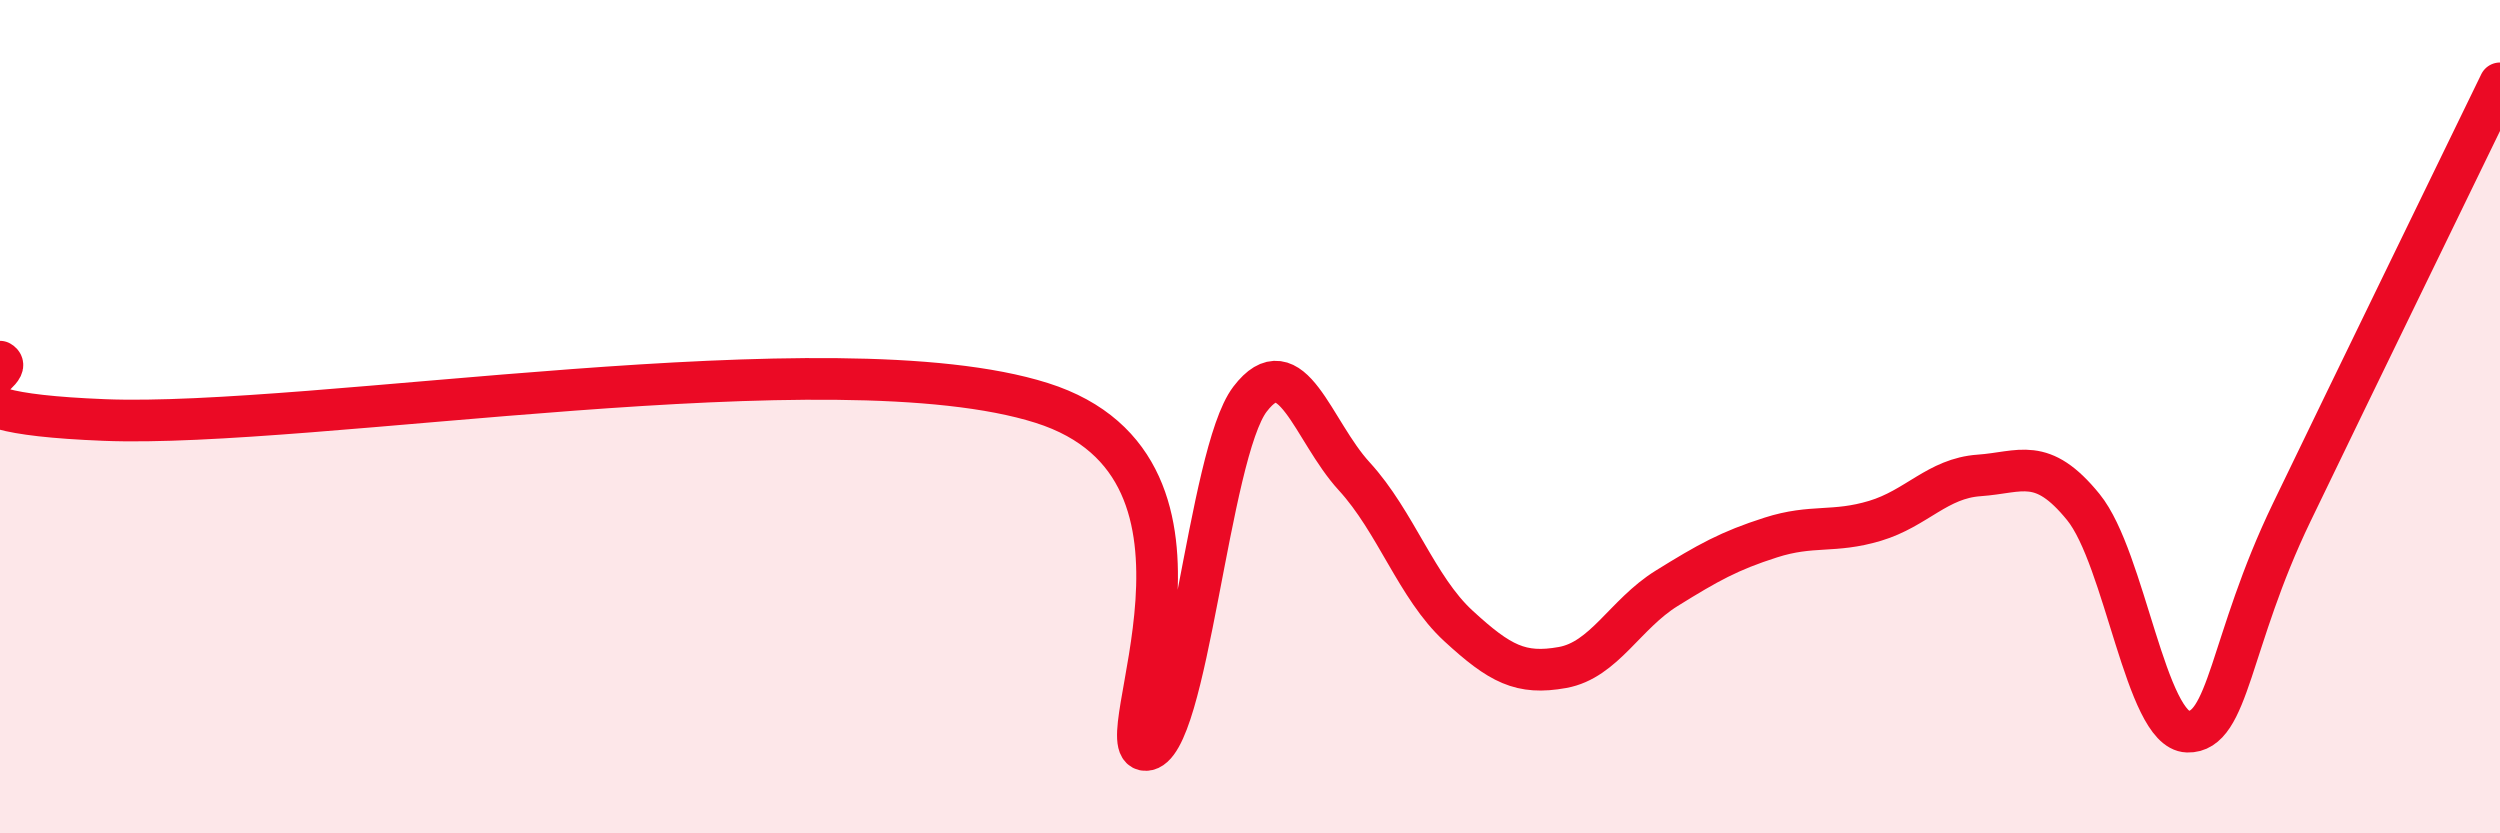 
    <svg width="60" height="20" viewBox="0 0 60 20" xmlns="http://www.w3.org/2000/svg">
      <path
        d="M 0,8.68 C 0.5,8.96 -2.5,9.88 2.5,10.08 C 7.5,10.28 20,8.09 25,9.67 C 30,11.25 26.5,18.02 27.5,18 C 28.5,17.98 29,10.89 30,9.58 C 31,8.27 31.5,10.34 32.5,11.43 C 33.5,12.52 34,14.1 35,15.02 C 36,15.94 36.5,16.2 37.5,16.02 C 38.5,15.84 39,14.74 40,14.12 C 41,13.5 41.5,13.22 42.5,12.9 C 43.5,12.58 44,12.8 45,12.5 C 46,12.2 46.5,11.48 47.5,11.41 C 48.5,11.34 49,10.94 50,12.17 C 51,13.4 51.5,17.53 52.5,17.56 C 53.5,17.59 53.5,15.41 55,12.3 C 56.5,9.19 59,4.06 60,2L60 20L0 20Z"
        fill="#EB0A25"
        opacity="0.1"
        stroke-linecap="round"
        stroke-linejoin="round"
      />
      <path
        d="M 0,8.68 C 0.5,8.96 -2.5,9.88 2.5,10.08 C 7.5,10.28 20,8.09 25,9.67 C 30,11.25 26.5,18.02 27.5,18 C 28.5,17.98 29,10.89 30,9.58 C 31,8.27 31.5,10.34 32.5,11.43 C 33.5,12.52 34,14.1 35,15.02 C 36,15.94 36.5,16.2 37.5,16.02 C 38.5,15.84 39,14.74 40,14.12 C 41,13.5 41.5,13.22 42.5,12.9 C 43.5,12.58 44,12.8 45,12.5 C 46,12.2 46.5,11.48 47.5,11.41 C 48.5,11.34 49,10.94 50,12.17 C 51,13.4 51.5,17.53 52.5,17.56 C 53.5,17.59 53.5,15.41 55,12.3 C 56.5,9.19 59,4.06 60,2"
        stroke="#EB0A25"
        stroke-width="1"
        fill="none"
        stroke-linecap="round"
        stroke-linejoin="round"
      />
    </svg>
  